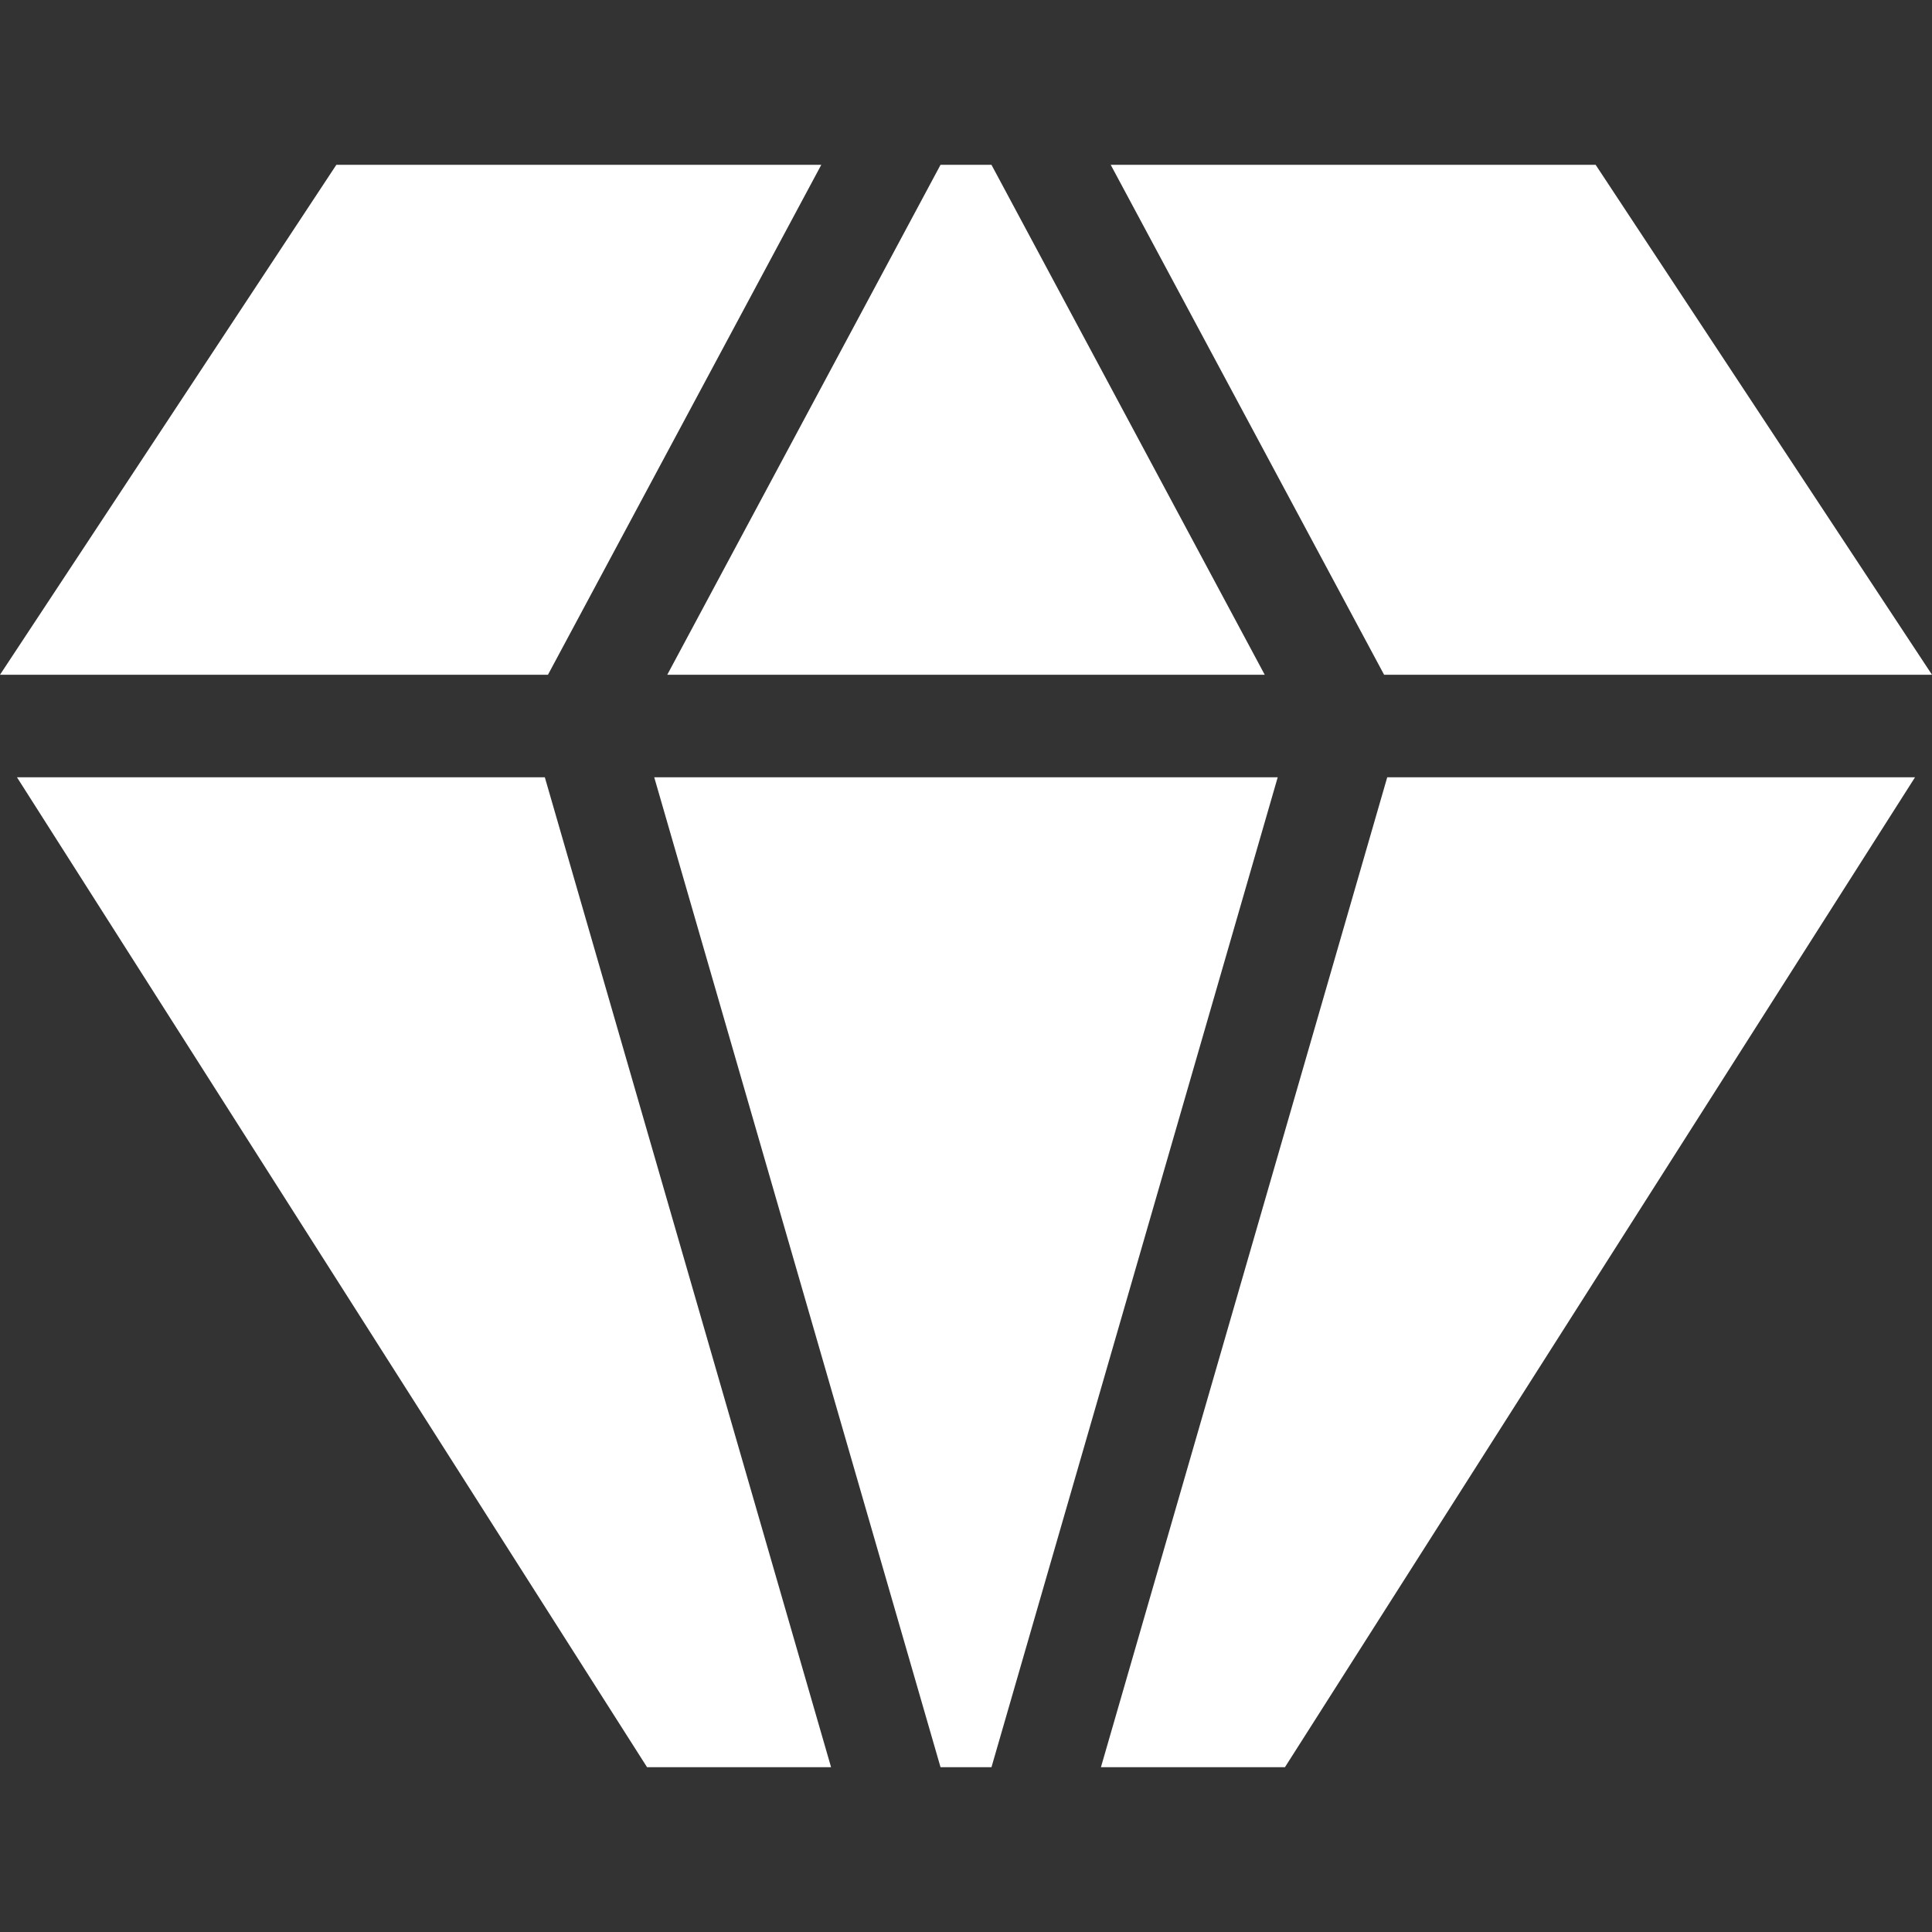 <svg width="32" height="32" viewBox="0 0 32 32" fill="none" xmlns="http://www.w3.org/2000/svg">
<rect x="0" y="0" width="32" height="32" fill="#333333" stroke="none"/>
<path fill-rule="evenodd" clip-rule="evenodd" d="M10.836 12.874L15.578 29.27H16.422L21.163 12.874H10.836ZM11.052 11.176H20.948L16.422 2.73H15.578L11.052 11.176ZM9.076 11.176L13.603 2.73H5.571L0 11.176H9.076ZM18.397 2.73L22.925 11.176H32L26.429 2.73H18.397ZM22.977 12.874L18.235 29.27H21.283L31.719 12.874H22.977ZM13.765 29.27L9.024 12.874H0.281L10.717 29.27H13.765Z" fill="white"/>
</svg>
